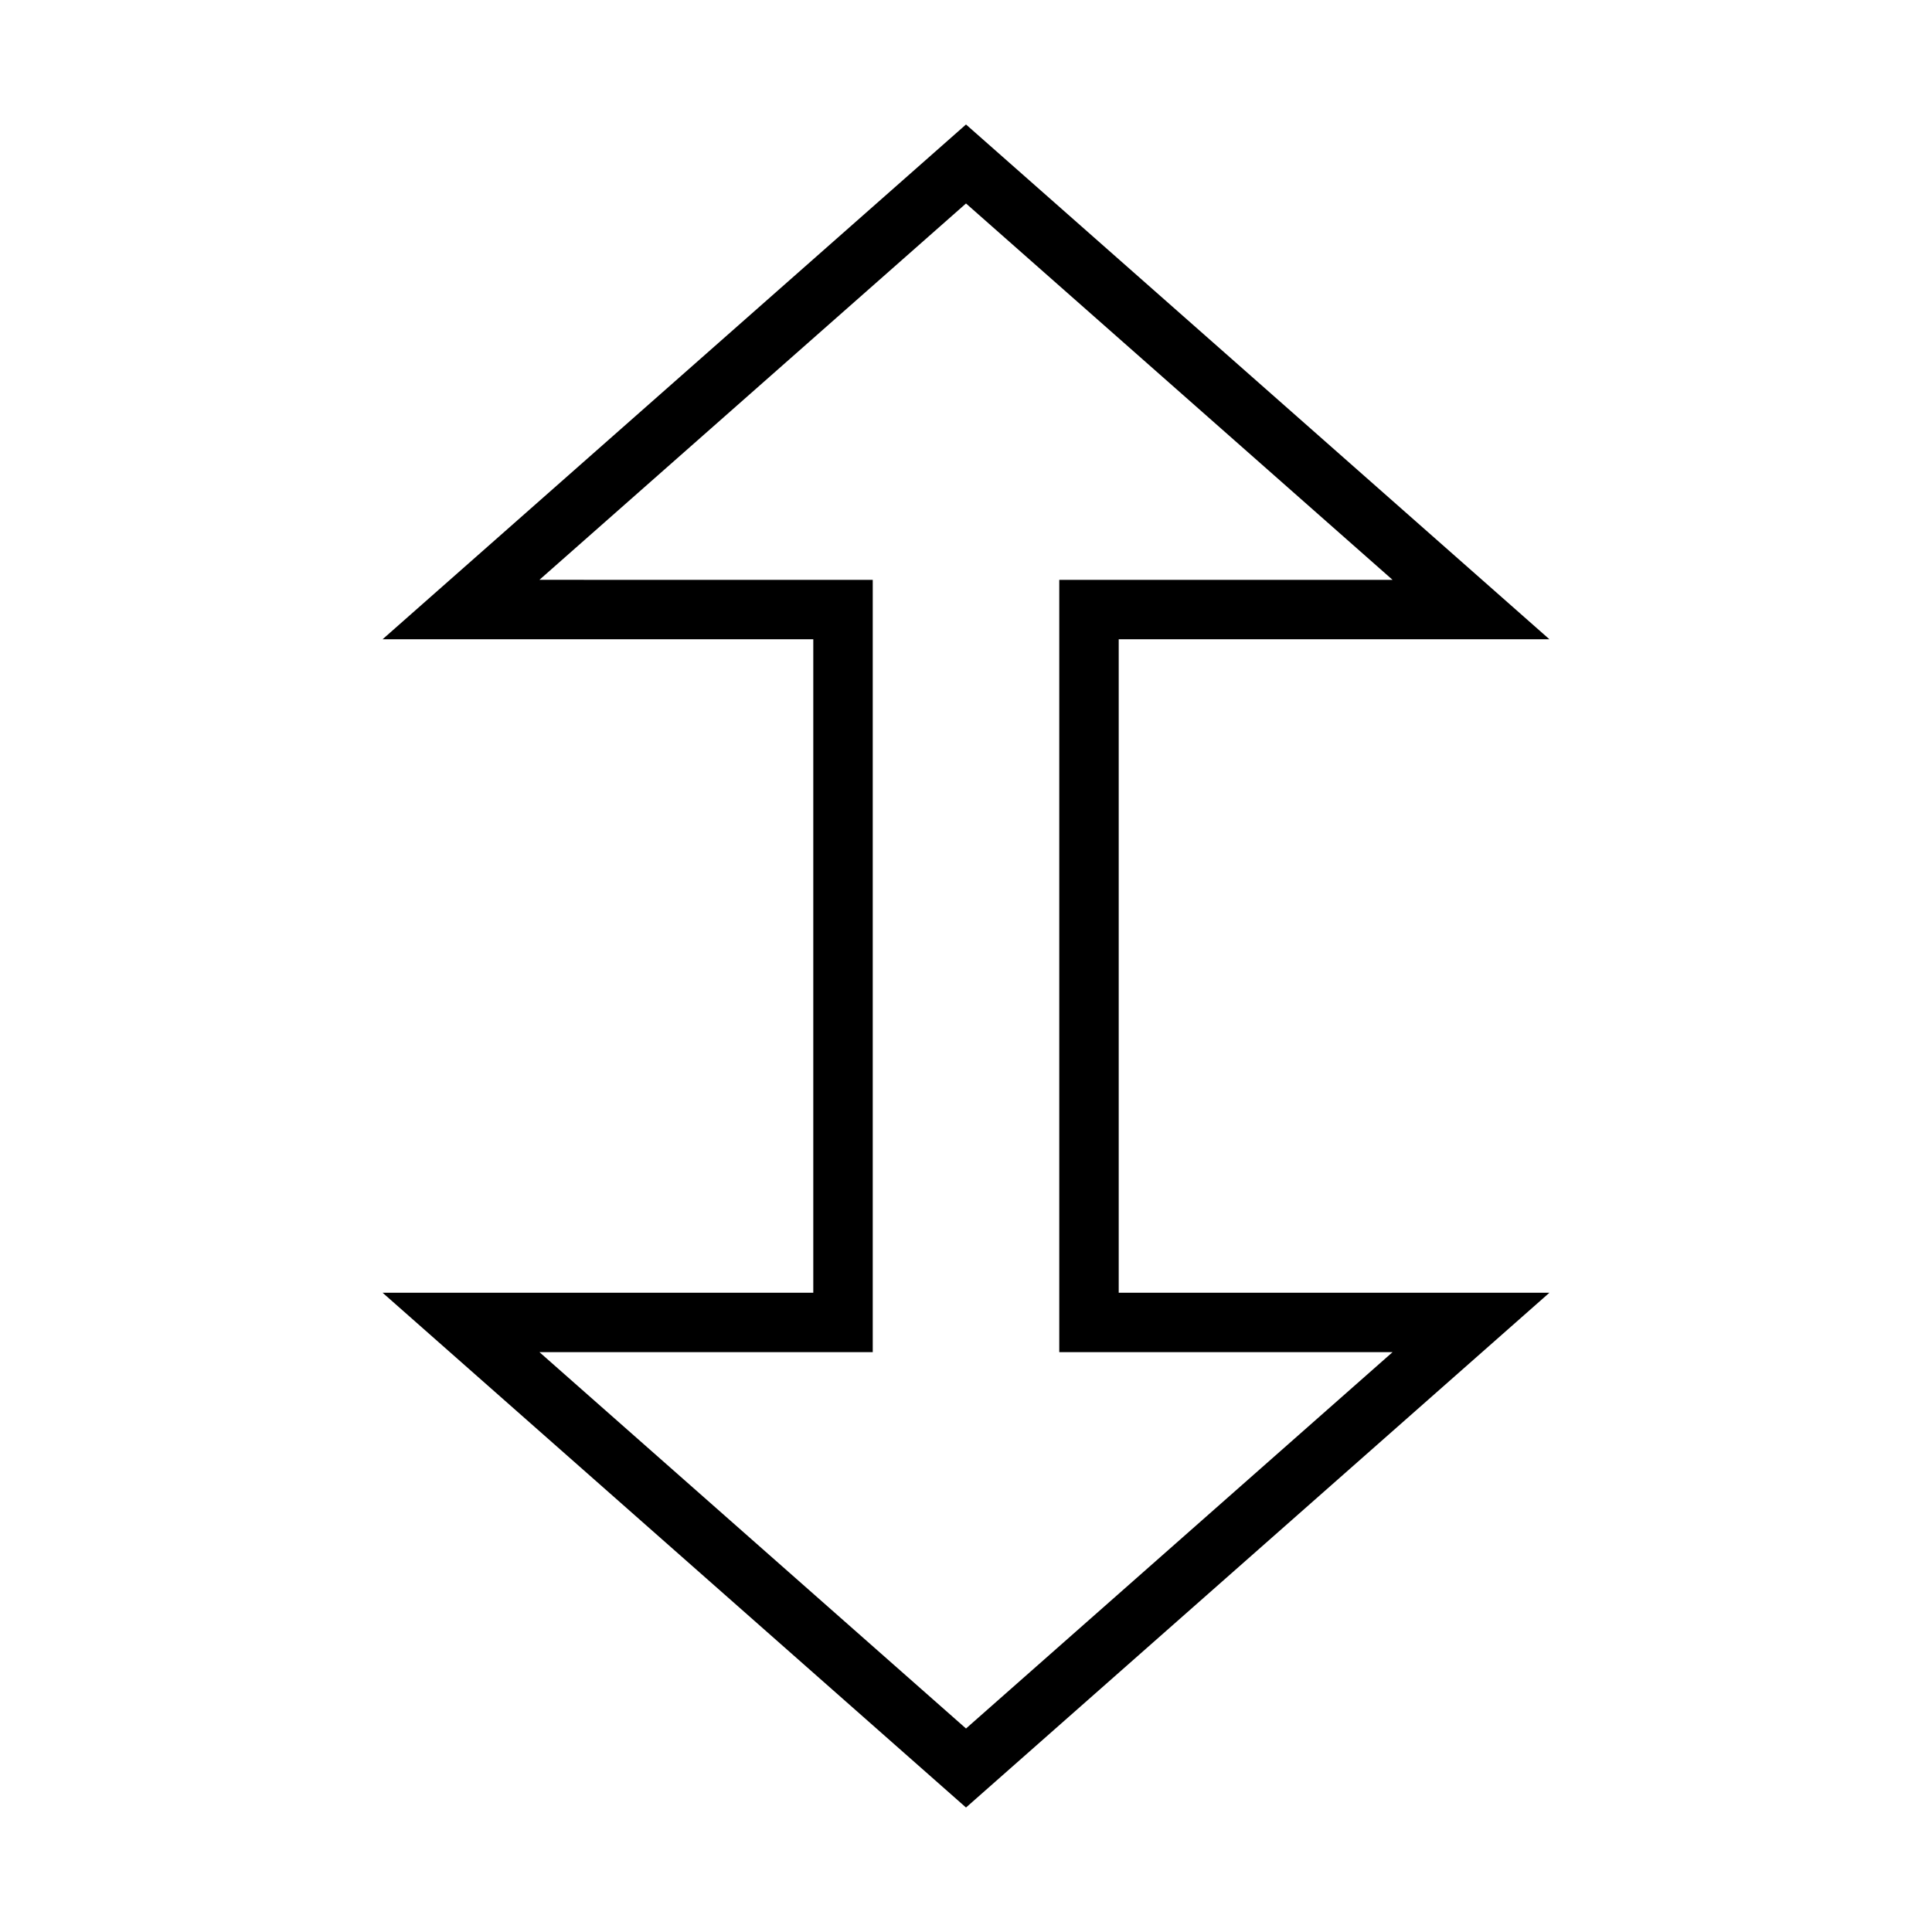 <?xml version="1.0" encoding="UTF-8"?>
<!-- The Best Svg Icon site in the world: iconSvg.co, Visit us! https://iconsvg.co -->
<svg fill="#000000" width="800px" height="800px" version="1.1" viewBox="144 144 512 512" xmlns="http://www.w3.org/2000/svg">
 <path d="m245.39 486.59 154.61 136.42 154.61-136.42h-114.14v-173.18h114.14l-154.61-136.42-154.61 136.42h114.14v173.18zm41.562-188.93 113.05-99.738 113.04 99.742h-88.324v204.67h88.324l-113.04 99.738-113.04-99.738h88.324v-204.67z"/>
</svg>